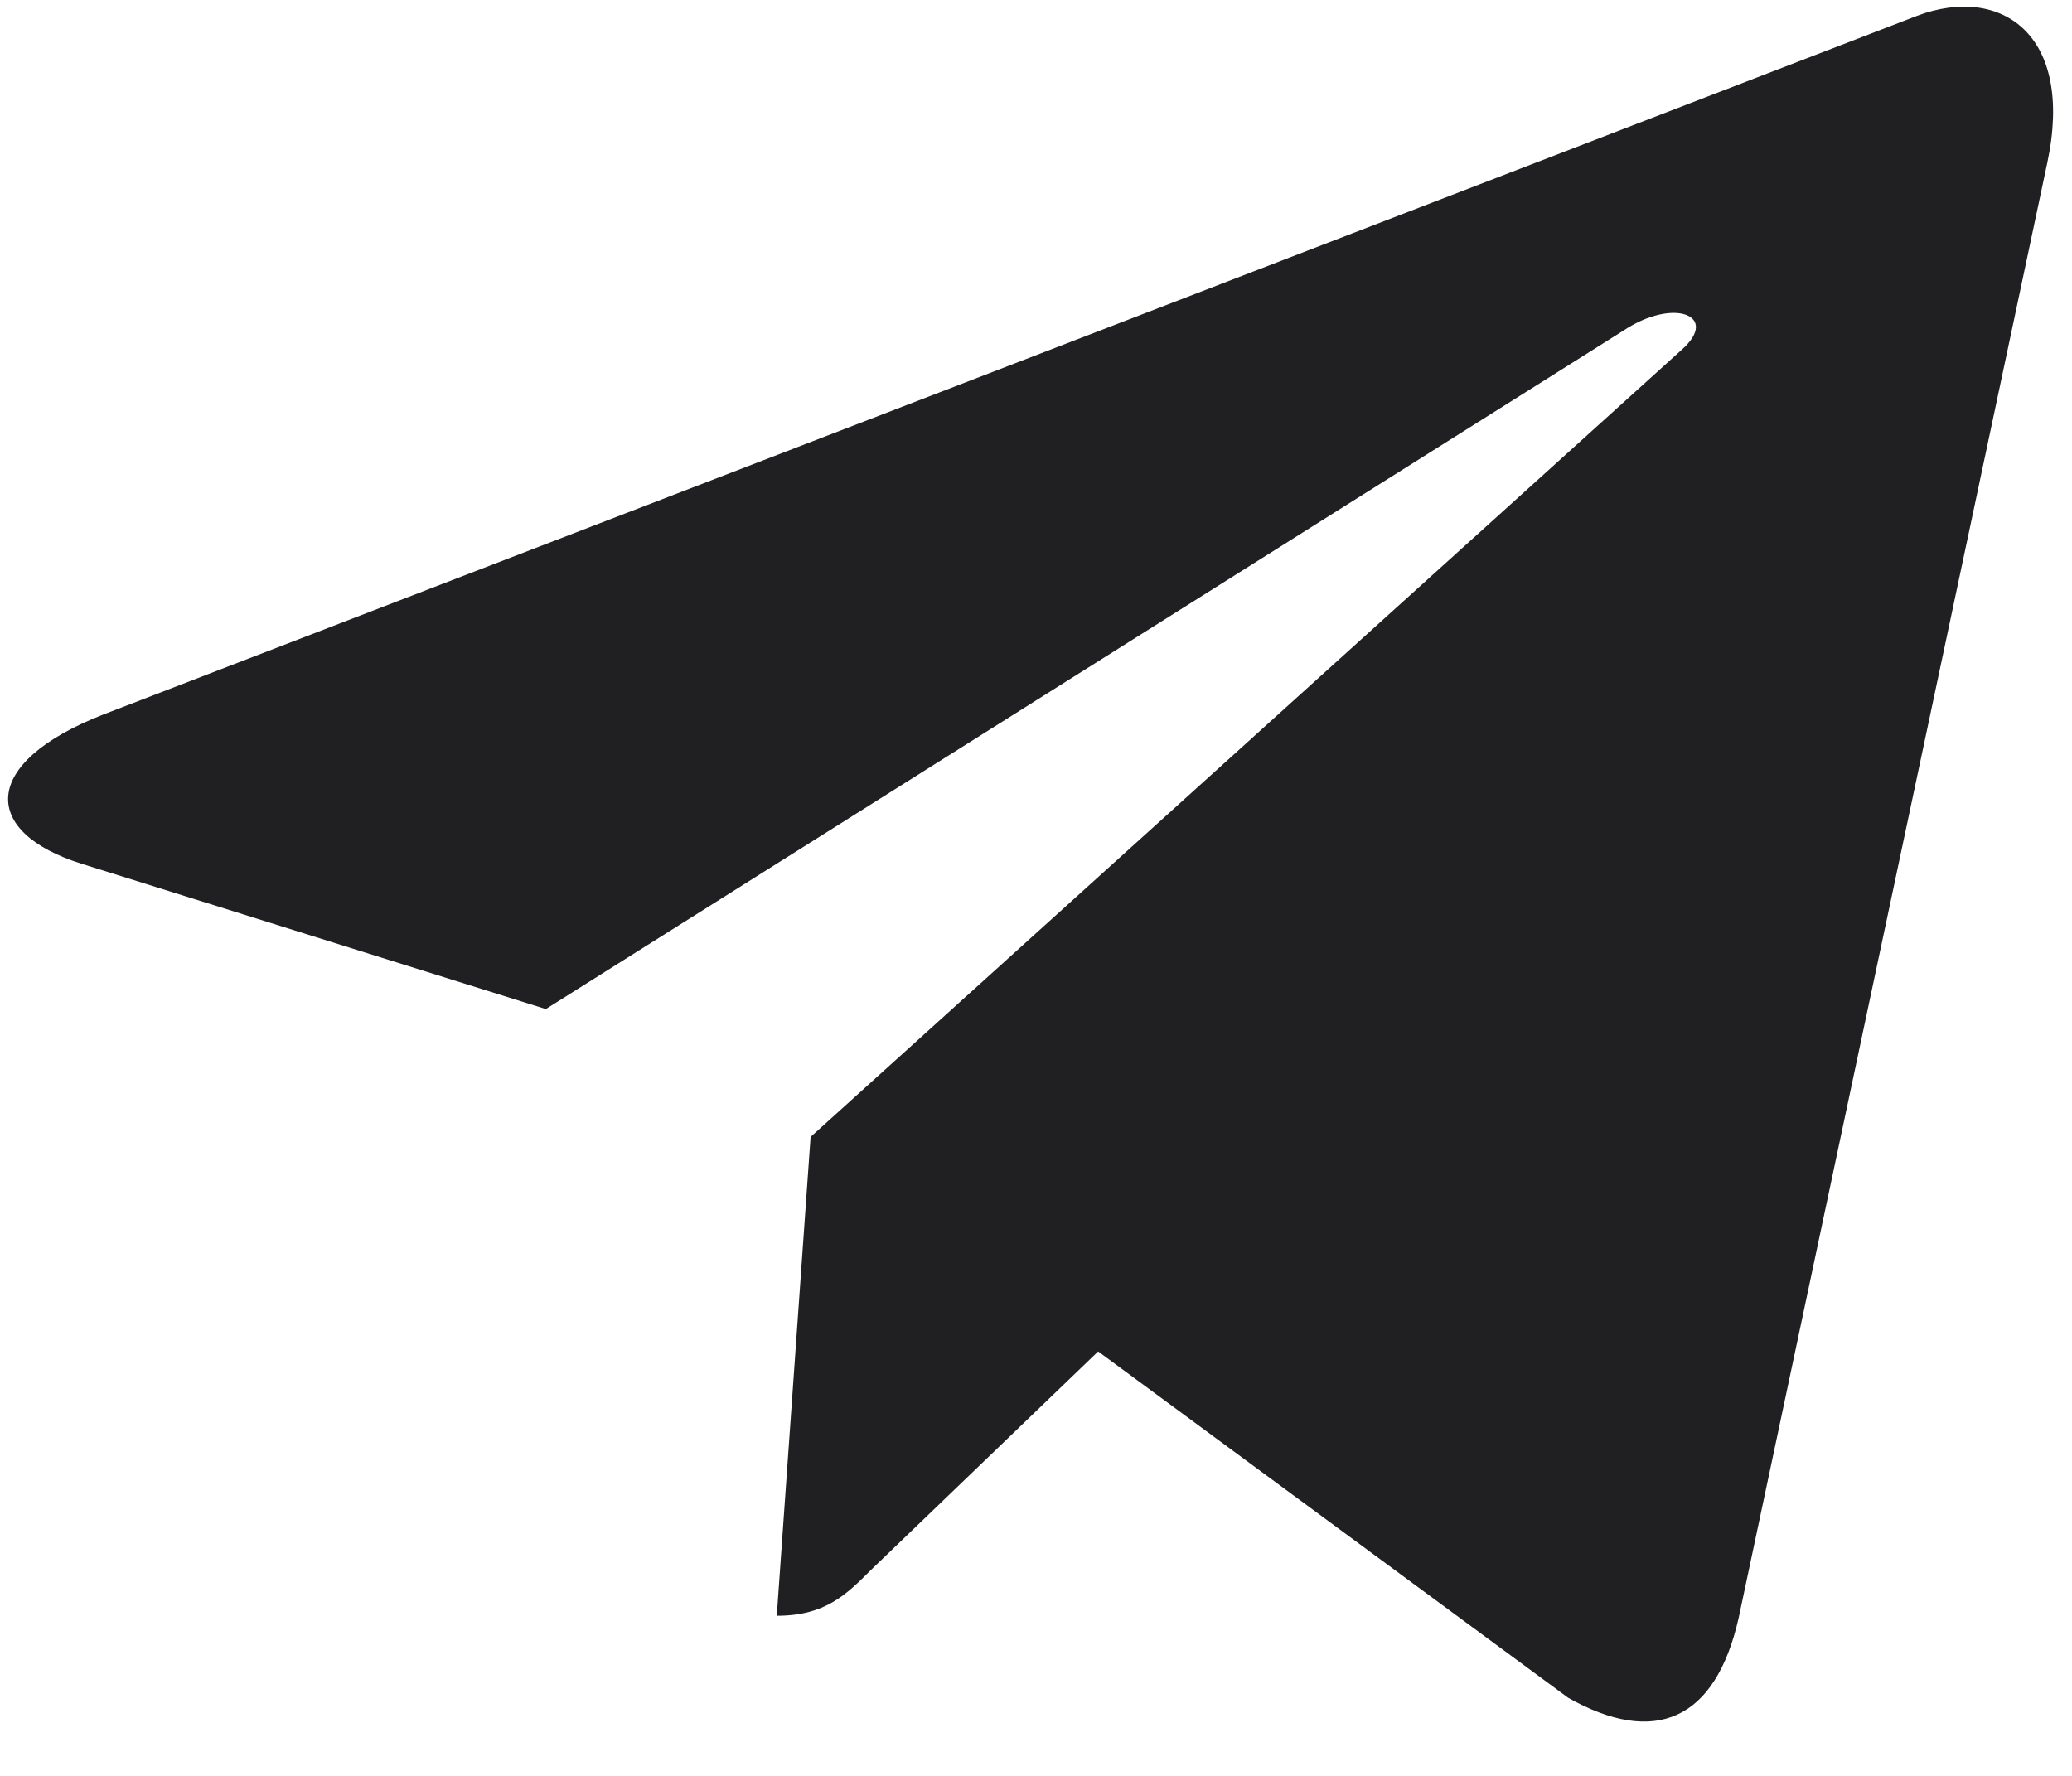 <svg width="28" height="24" viewBox="0 0 28 24" fill="none" xmlns="http://www.w3.org/2000/svg">
<path d="M27.666 2.2L23.495 21.867C23.181 23.255 22.36 23.6 21.194 22.946L14.84 18.264L11.774 21.213C11.435 21.552 11.151 21.836 10.497 21.836L10.954 15.365L22.73 4.723C23.242 4.266 22.619 4.013 21.935 4.47L7.376 13.637L1.108 11.675C-0.256 11.25 -0.28 10.312 1.392 9.658L25.908 0.213C27.043 -0.212 28.036 0.466 27.666 2.2Z" fill="#202022"/>
</svg>
